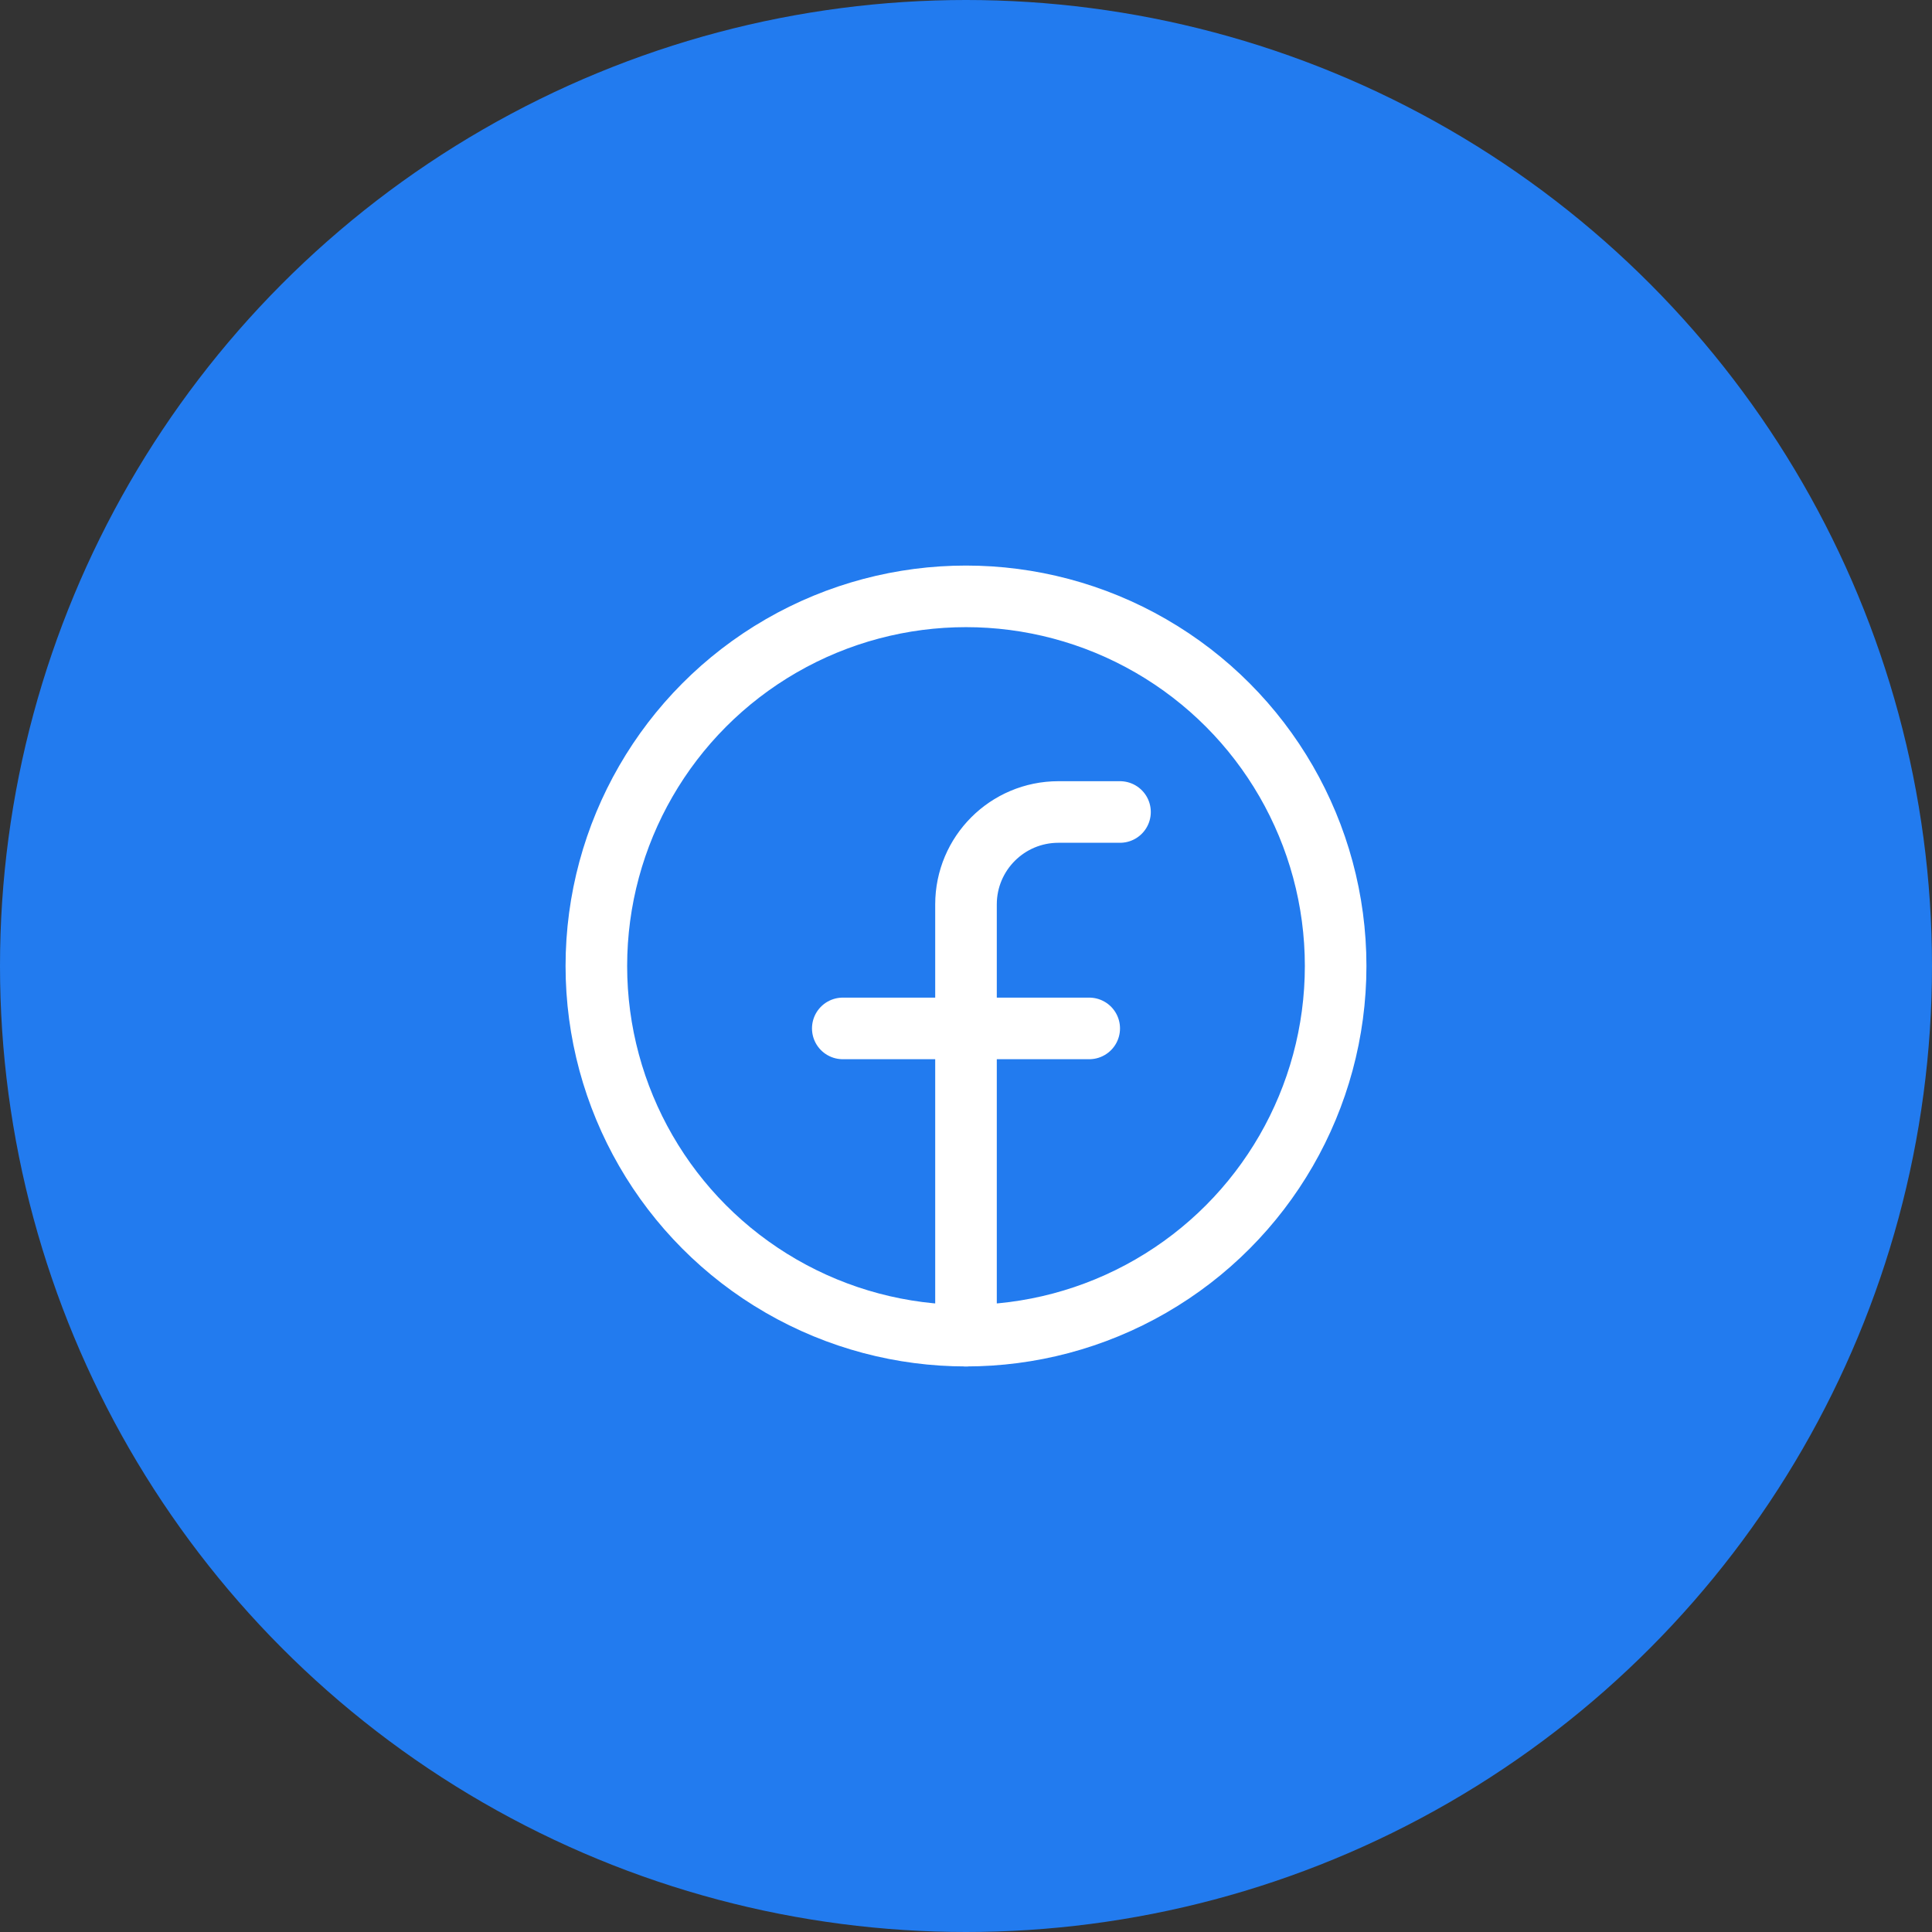<?xml version="1.0" encoding="UTF-8"?>
<svg width="49px" height="49px" viewBox="0 0 49 49" version="1.1" xmlns="http://www.w3.org/2000/svg" xmlns:xlink="http://www.w3.org/1999/xlink">
    <rect x="0" y="0" width="49" height="49" fill="#333333" stroke="none"/>
    <title>Group</title>
    <g id="Page-1" stroke="none" stroke-width="1" fill="none" fill-rule="evenodd">
        <g id="imagefree-main-open-menu-mobile" transform="translate(-125, -434)">
            <g id="Group" transform="translate(125, 434)">
                <circle id="Oval" fill="#227BEF" cx="24.5" cy="24.5" r="24.5"></circle>
                <g id="facebook" transform="translate(12, 12)">
                    <rect id="Rectangle" x="0" y="0" width="25" height="25"></rect>
                    <circle id="Oval" stroke="#FFFFFF" stroke-width="1.562" stroke-linecap="round" stroke-linejoin="round" cx="12.5" cy="12.5" r="9.375"></circle>
                    <path d="M16.406,8.594 L14.844,8.594 C13.549,8.594 12.5,9.643 12.5,10.938 L12.5,21.875" id="Path" stroke="#FFFFFF" stroke-width="1.562" stroke-linecap="round" stroke-linejoin="round"></path>
                    <line x1="9.375" y1="14.083" x2="15.625" y2="14.083" id="Path" stroke="#FFFFFF" stroke-width="1.562" stroke-linecap="round" stroke-linejoin="round"></line>
                </g>
            </g>
        </g>
    </g>
</svg>
